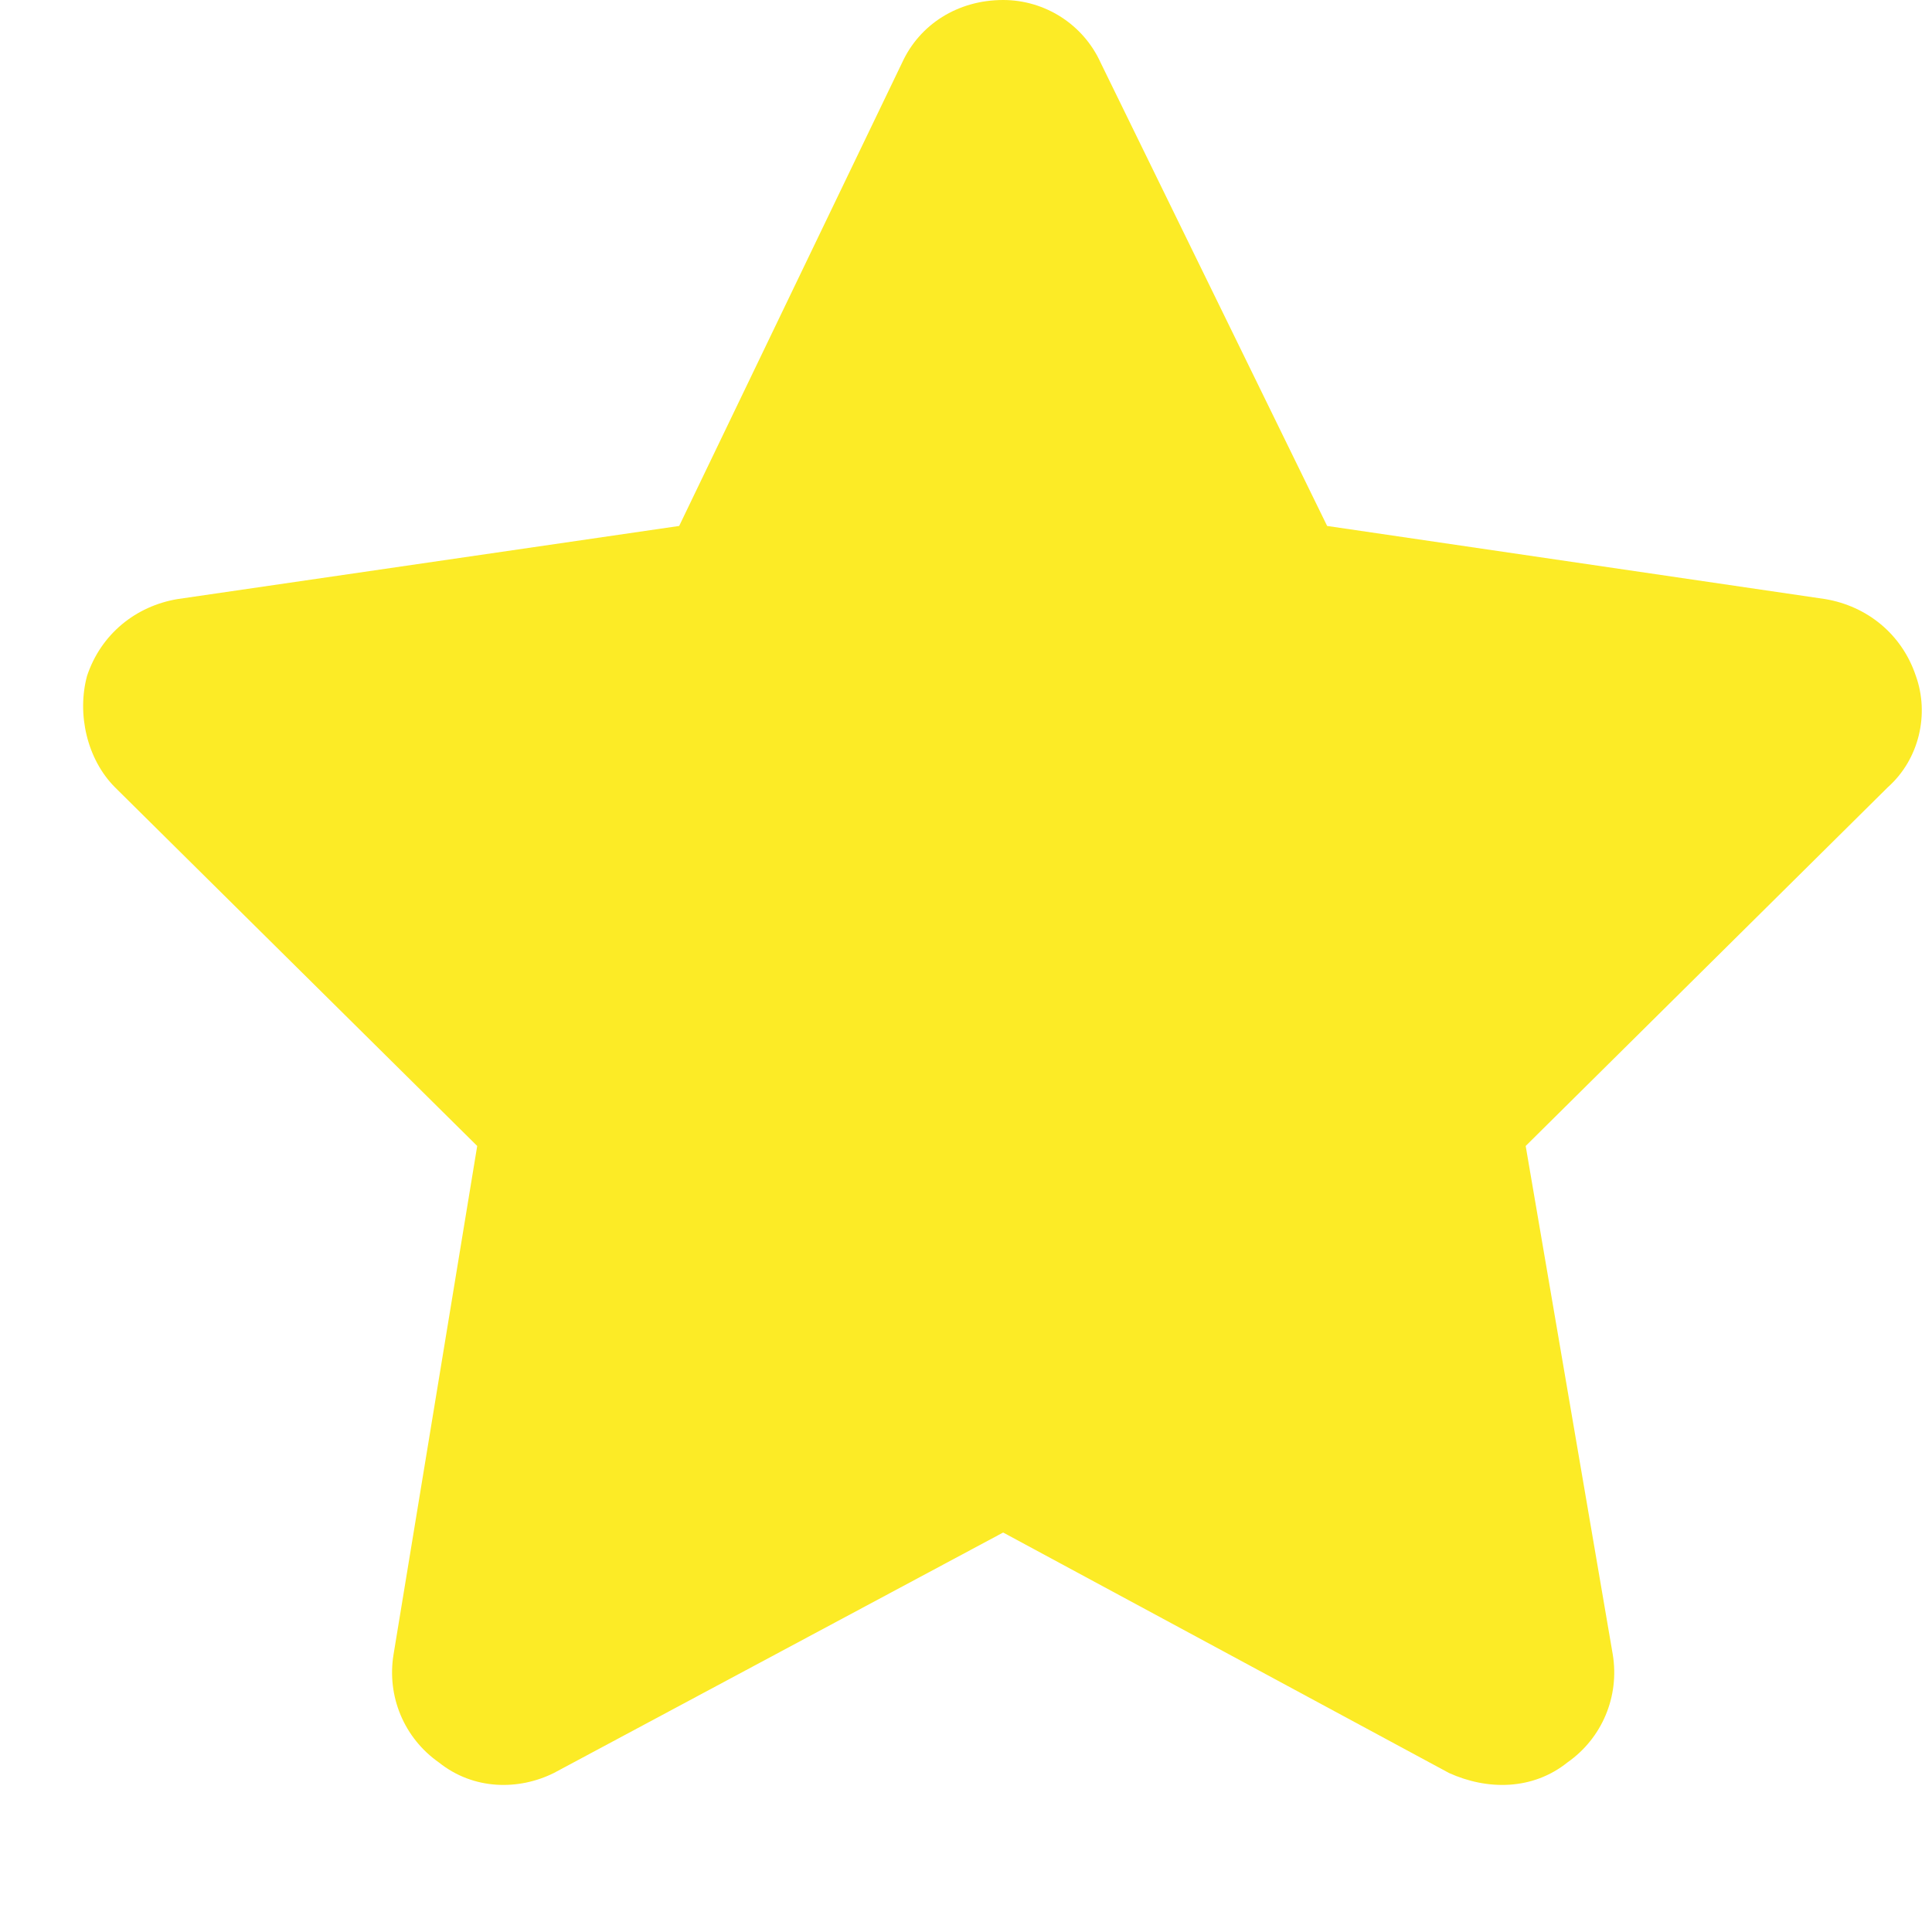 <svg width="13" height="13" viewBox="0 0 13 13" fill="none" xmlns="http://www.w3.org/2000/svg">
<path d="M7.406 0.422L8.93 3.539L12.281 4.031C12.562 4.078 12.797 4.266 12.891 4.547C12.984 4.805 12.914 5.109 12.703 5.297L10.266 7.711L10.852 11.133C10.898 11.414 10.781 11.695 10.547 11.859C10.312 12.047 10.008 12.047 9.75 11.93L6.75 10.312L3.727 11.93C3.492 12.047 3.188 12.047 2.953 11.859C2.719 11.695 2.602 11.414 2.648 11.133L3.211 7.711L0.773 5.297C0.586 5.109 0.516 4.805 0.586 4.547C0.68 4.266 0.914 4.078 1.195 4.031L4.57 3.539L6.07 0.422C6.188 0.164 6.445 0 6.75 0C7.031 0 7.289 0.164 7.406 0.422Z" fill="#FCEB26"/>
</svg>
